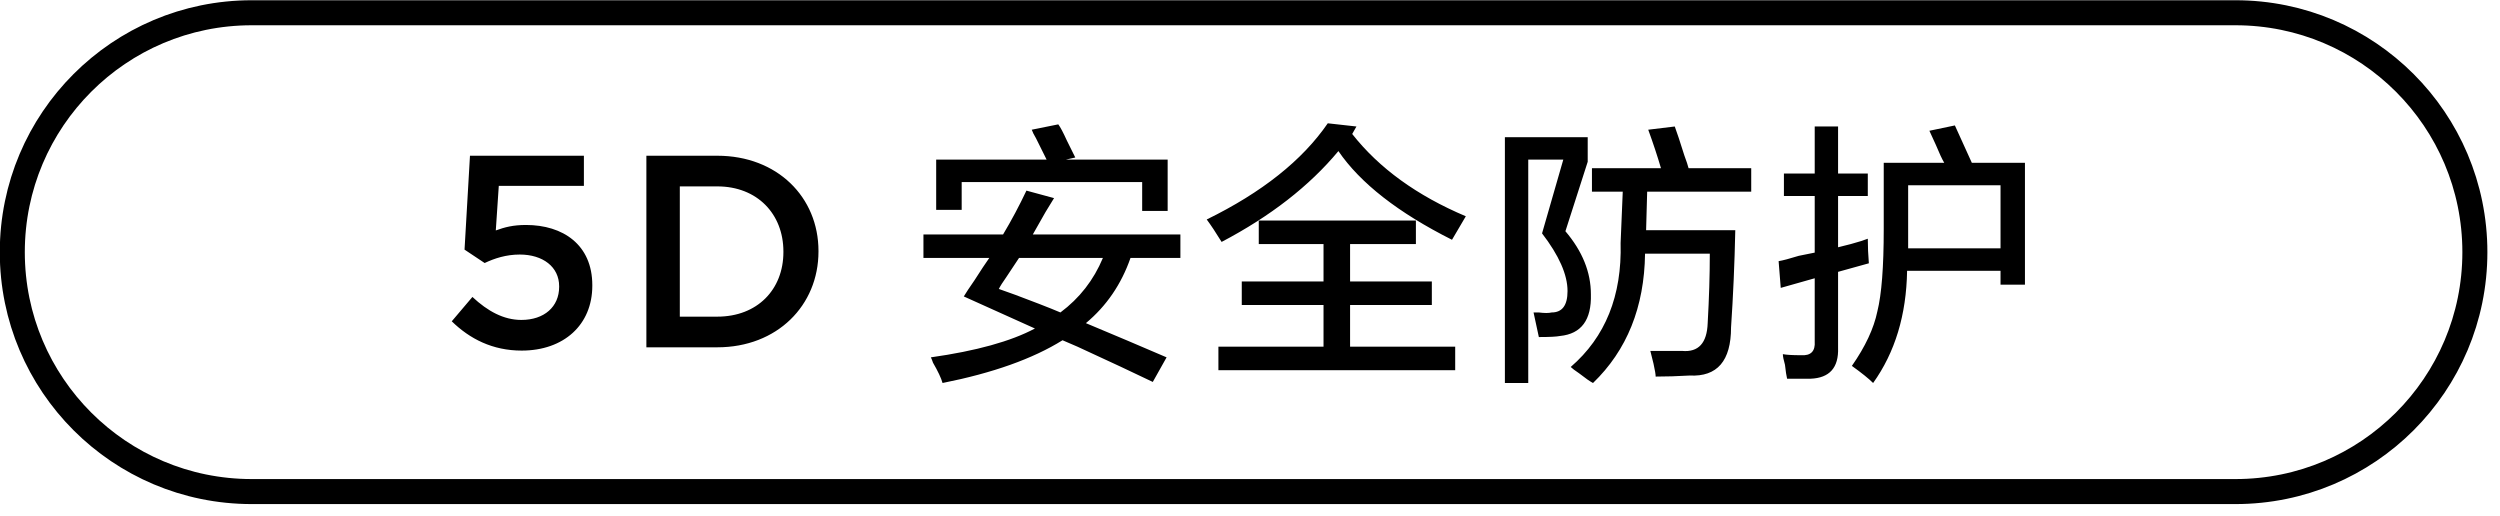 <svg 
 xmlns="http://www.w3.org/2000/svg"
 xmlns:xlink="http://www.w3.org/1999/xlink"
 width="146.195px" height="30.194px">
<defs>
<linearGradient id="PSgrad_0" x1="0%" x2="0%" y1="100%" y2="0%">
  <stop offset="0%" stop-color="rgb(146,182,194)" stop-opacity="1" />
  <stop offset="100%" stop-color="rgb(255,255,255)" stop-opacity="1" />
</linearGradient>

</defs>
<path fill-rule="evenodd"  fill="rgb(0, 0, 0)"
 d="M116.987,16.647 L116.987,15.835 L111.523,15.835 C111.481,18.419 110.818,20.605 109.536,22.397 C109.287,22.147 108.873,21.813 108.294,21.397 C109.080,20.272 109.577,19.210 109.784,18.210 C110.033,17.210 110.157,15.606 110.157,13.397 L110.157,9.522 L113.696,9.522 C113.572,9.314 113.406,8.960 113.199,8.460 C113.033,8.085 112.909,7.814 112.827,7.647 L114.317,7.335 L115.310,9.522 L118.415,9.522 L118.415,16.647 L116.987,16.647 ZM116.987,10.835 L111.585,10.835 L111.585,13.897 C111.585,14.106 111.585,14.314 111.585,14.522 L116.987,14.522 L116.987,10.835 ZM107.487,20.335 C107.528,21.501 106.990,22.105 105.872,22.147 C105.458,22.147 105.003,22.147 104.506,22.147 C104.465,21.980 104.423,21.710 104.382,21.335 C104.299,21.043 104.258,20.835 104.258,20.710 C104.465,20.751 104.817,20.772 105.314,20.772 C105.893,20.813 106.162,20.543 106.121,19.960 L106.121,16.272 L104.134,16.835 L104.010,15.272 C104.258,15.231 104.651,15.127 105.189,14.960 C105.603,14.877 105.913,14.814 106.121,14.772 L106.121,11.460 L104.320,11.460 L104.320,10.147 L106.121,10.147 L106.121,7.397 L107.487,7.397 L107.487,10.147 L109.225,10.147 L109.225,11.460 L107.487,11.460 L107.487,14.460 C107.652,14.419 107.900,14.356 108.232,14.272 C108.687,14.147 109.018,14.044 109.225,13.960 C109.225,14.419 109.246,14.897 109.287,15.397 L107.487,15.897 L107.487,20.335 ZM96.261,13.460 L101.476,13.460 C101.435,15.419 101.352,17.314 101.228,19.147 C101.228,21.105 100.421,22.043 98.806,21.960 C98.102,22.001 97.440,22.022 96.820,22.022 C96.820,21.897 96.778,21.647 96.695,21.272 C96.612,20.938 96.550,20.688 96.509,20.522 C97.212,20.522 97.833,20.522 98.372,20.522 C99.324,20.605 99.820,20.064 99.862,18.897 C99.944,17.439 99.986,16.085 99.986,14.835 L96.199,14.835 C96.157,17.960 95.143,20.480 93.156,22.397 C92.990,22.313 92.721,22.126 92.349,21.835 C92.101,21.668 91.935,21.543 91.852,21.460 C93.880,19.710 94.853,17.294 94.770,14.210 L94.895,11.210 L93.094,11.210 L93.094,9.835 L97.130,9.835 C96.922,9.127 96.674,8.377 96.385,7.585 L97.937,7.397 C98.061,7.731 98.248,8.294 98.496,9.085 C98.620,9.419 98.703,9.669 98.744,9.835 L102.408,9.835 L102.408,11.210 L96.323,11.210 L96.261,13.460 ZM91.231,19.647 C91.024,19.689 90.610,19.710 89.989,19.710 C89.906,19.335 89.803,18.856 89.679,18.272 C89.761,18.272 89.865,18.272 89.989,18.272 C90.320,18.314 90.569,18.314 90.735,18.272 C91.355,18.272 91.666,17.856 91.666,17.022 C91.666,16.064 91.169,14.939 90.176,13.647 L91.418,9.335 L89.369,9.335 L89.369,22.397 L88.003,22.397 L88.003,8.022 L92.846,8.022 L92.846,9.460 L91.542,13.522 C92.535,14.689 93.032,15.919 93.032,17.210 C93.073,18.710 92.473,19.522 91.231,19.647 ZM84.910,14.022 C81.764,12.439 79.549,10.710 78.267,8.835 C76.569,10.877 74.293,12.647 71.437,14.147 C71.105,13.606 70.816,13.169 70.567,12.835 C73.796,11.252 76.156,9.377 77.646,7.210 L79.322,7.397 L79.074,7.835 C80.646,9.835 82.861,11.439 85.718,12.647 L84.910,14.022 ZM63.501,18.897 C65.198,19.606 66.771,20.272 68.220,20.897 L67.413,22.335 C66.378,21.835 64.908,21.147 63.005,20.272 C62.632,20.106 62.342,19.981 62.135,19.897 C60.397,20.980 58.058,21.813 55.119,22.397 C55.036,22.105 54.849,21.710 54.560,21.210 C54.518,21.085 54.477,20.980 54.436,20.897 C57.085,20.522 59.113,19.960 60.521,19.210 L56.361,17.335 C56.485,17.127 56.692,16.814 56.982,16.397 C57.354,15.814 57.643,15.377 57.851,15.085 L54.001,15.085 L54.001,13.710 L58.658,13.710 C59.155,12.877 59.610,12.022 60.024,11.147 L61.639,11.585 C61.514,11.794 61.348,12.064 61.142,12.397 C60.810,12.981 60.562,13.419 60.397,13.710 L69.027,13.710 L69.027,15.085 L66.109,15.085 C65.571,16.627 64.701,17.897 63.501,18.897 ZM59.590,15.085 C59.424,15.335 59.175,15.710 58.844,16.210 C58.637,16.502 58.492,16.731 58.410,16.897 C58.907,17.064 59.692,17.356 60.769,17.772 C61.307,17.981 61.721,18.147 62.011,18.272 C63.129,17.439 63.956,16.377 64.495,15.085 L59.590,15.085 ZM66.792,10.647 L56.237,10.647 L56.237,12.272 L54.746,12.272 L54.746,9.335 L61.204,9.335 C61.080,9.085 60.872,8.669 60.583,8.085 C60.459,7.877 60.375,7.710 60.335,7.585 L61.887,7.272 C62.011,7.439 62.176,7.752 62.384,8.210 C62.590,8.627 62.756,8.960 62.880,9.210 L62.322,9.335 L68.282,9.335 L68.282,12.335 L66.792,12.335 L66.792,10.647 ZM41.948,20.310 L37.799,20.310 L37.799,9.107 L41.948,9.107 C45.446,9.107 47.863,11.524 47.863,14.677 L47.863,14.709 C47.863,17.861 45.446,20.310 41.948,20.310 ZM45.812,14.709 C45.812,12.516 44.286,10.900 41.948,10.900 L39.754,10.900 L39.754,18.517 L41.948,18.517 C44.286,18.517 45.812,16.933 45.812,14.741 L45.812,14.709 ZM30.504,20.502 C28.803,20.502 27.467,19.814 26.418,18.789 L27.626,17.365 C28.516,18.197 29.454,18.709 30.488,18.709 C31.823,18.709 32.698,17.941 32.698,16.773 L32.698,16.741 C32.698,15.605 31.744,14.885 30.393,14.885 C29.598,14.885 28.914,15.109 28.342,15.381 L27.165,14.597 L27.483,9.107 L34.145,9.107 L34.145,10.868 L29.168,10.868 L28.993,13.476 C29.518,13.284 30.011,13.156 30.758,13.156 C32.920,13.156 34.637,14.309 34.637,16.677 L34.637,16.709 C34.637,18.998 32.968,20.502 30.504,20.502 ZM77.397,17.835 L72.616,17.835 L72.616,16.460 L77.397,16.460 L77.397,14.272 L73.610,14.272 L73.610,12.897 L82.799,12.897 L82.799,14.272 L78.950,14.272 L78.950,16.460 L83.731,16.460 L83.731,17.835 L78.950,17.835 L78.950,20.272 L85.097,20.272 L85.097,21.647 L71.250,21.647 L71.250,20.272 L77.397,20.272 L77.397,17.835 Z"/>
<path fill-rule="evenodd"  stroke="rgb(0, 0, 0)" stroke-width="1.463px" stroke-linecap="butt" stroke-linejoin="miter" fill="none"
 d="M14.719,0.746 L130.726,0.746 C138.458,0.746 144.726,7.014 144.726,14.746 C144.726,22.478 138.458,28.746 130.726,28.746 L14.719,28.746 C6.987,28.746 0.719,22.478 0.719,14.746 C0.719,7.014 6.987,0.746 14.719,0.746 Z"/>
</svg>
